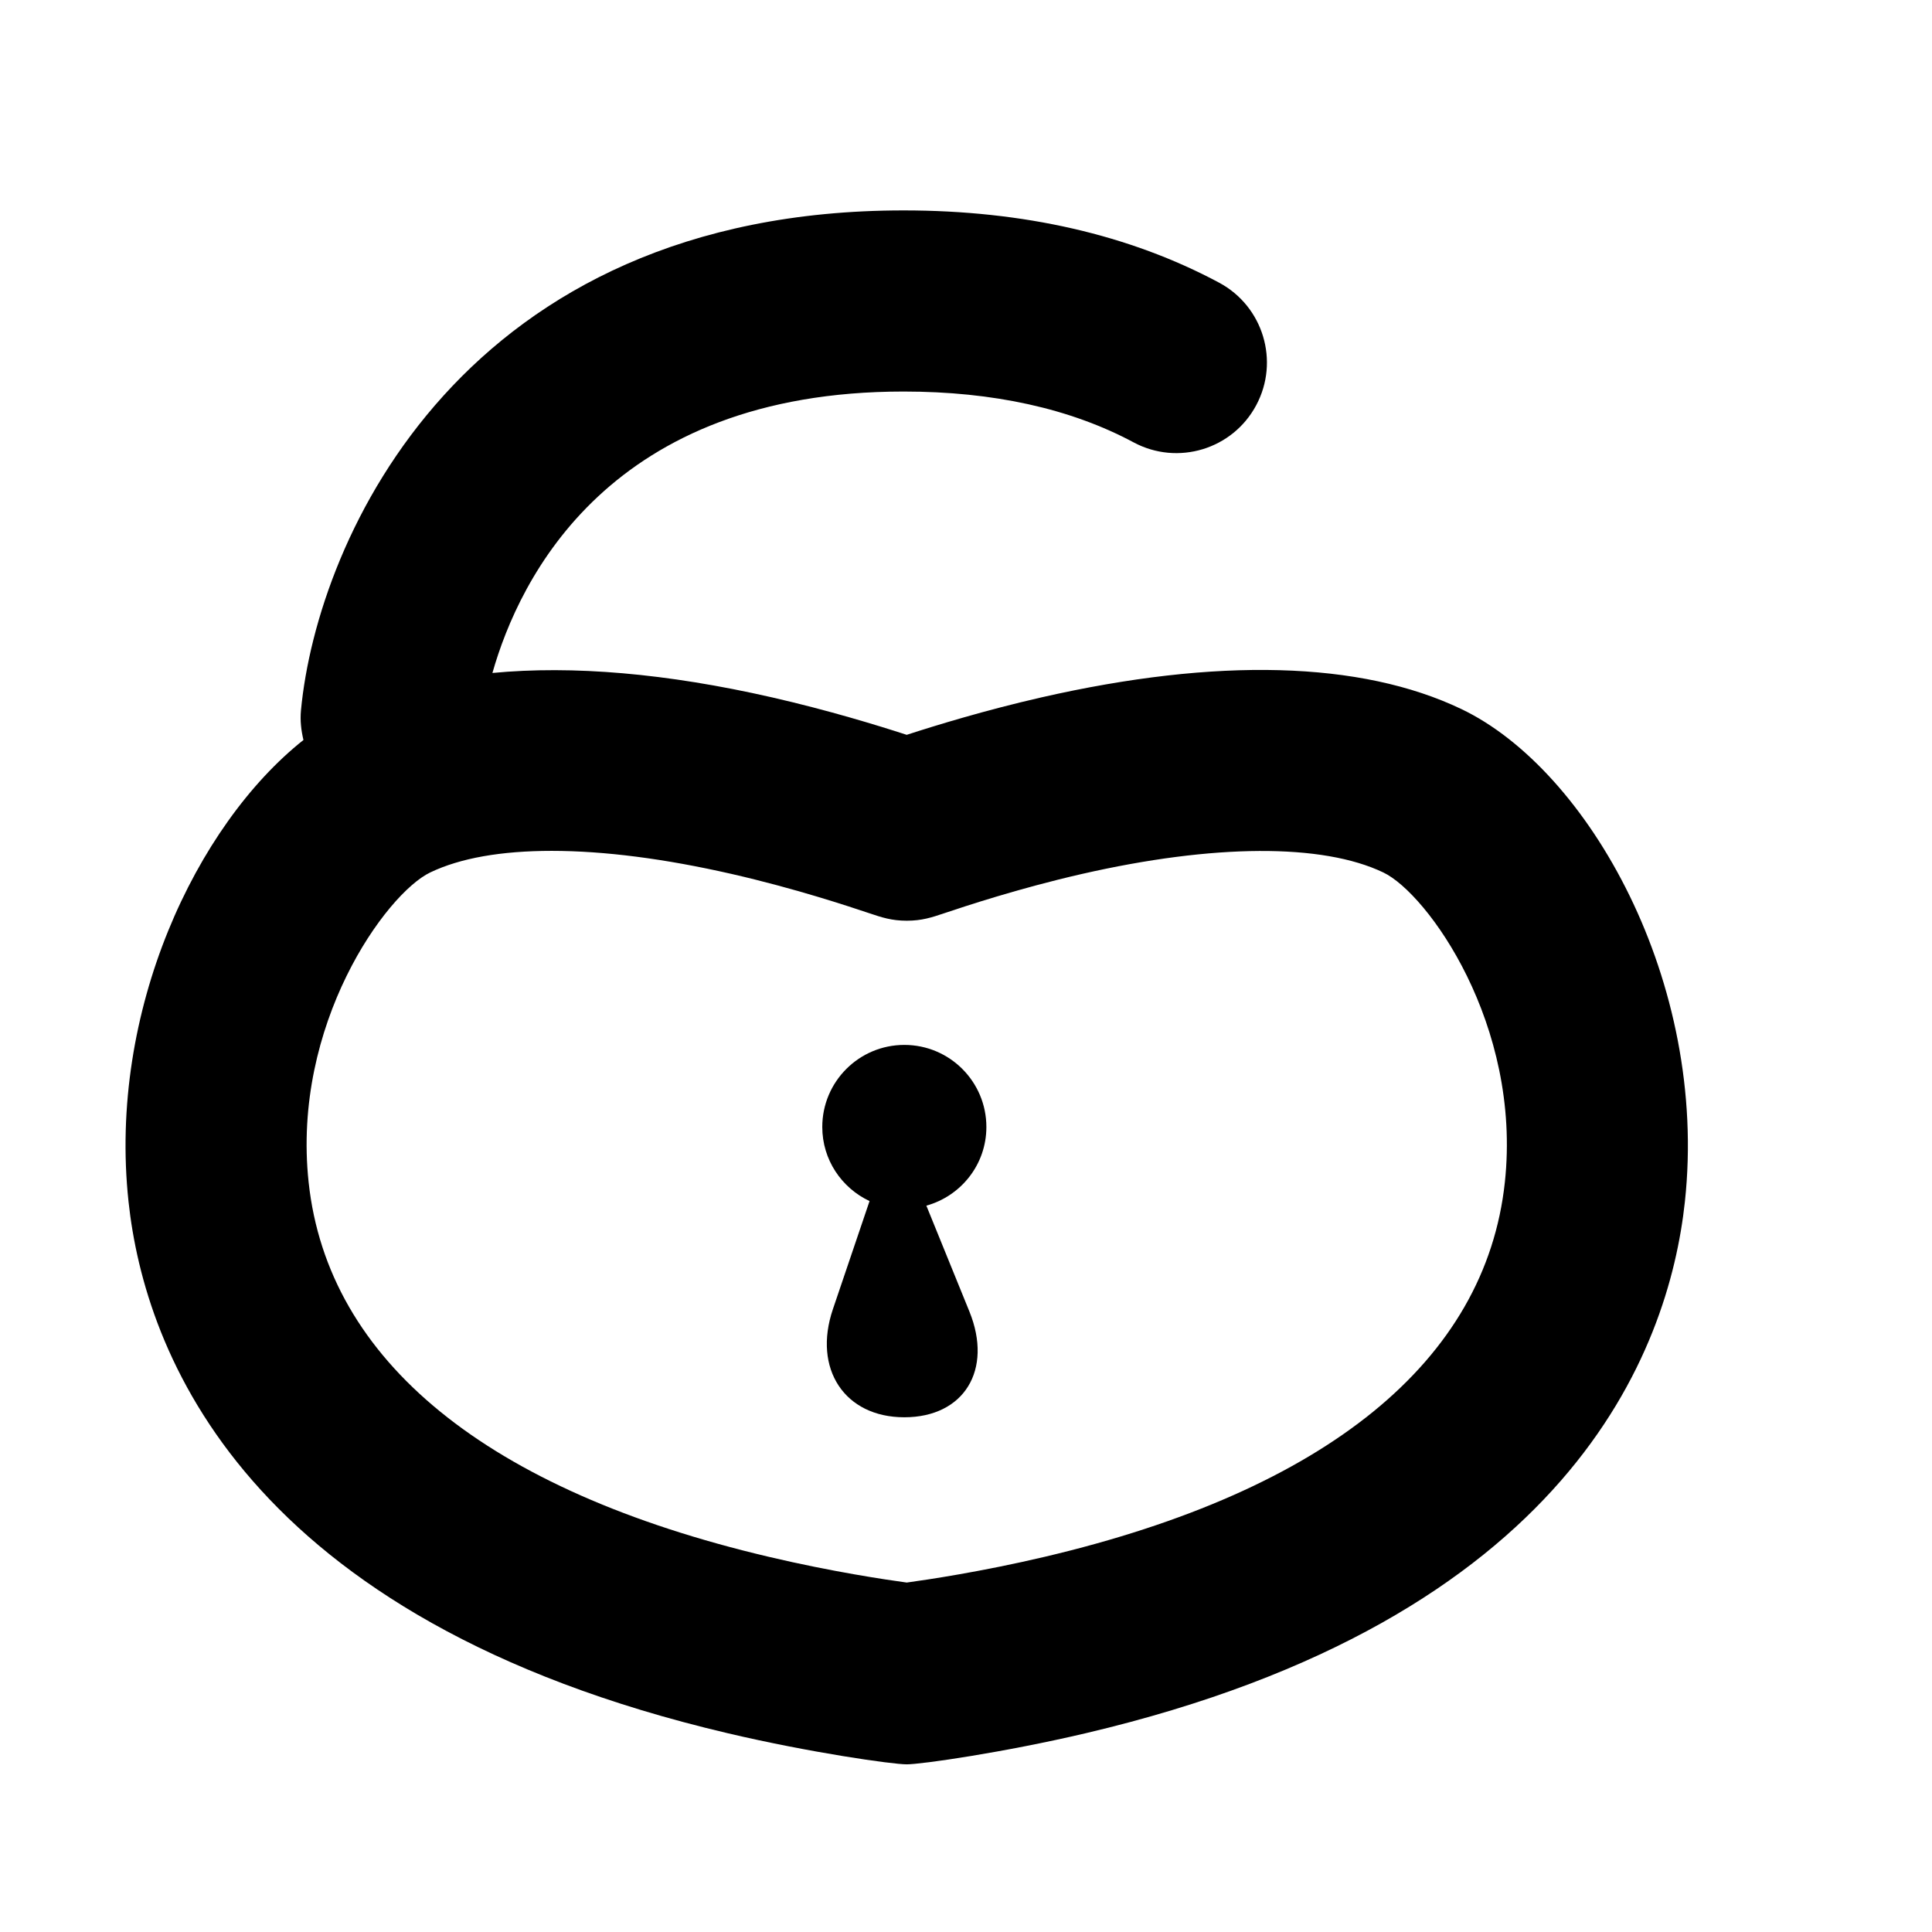 <?xml version="1.0" encoding="utf-8"?>
<!-- Generator: Adobe Illustrator 17.0.0, SVG Export Plug-In . SVG Version: 6.00 Build 0)  -->
<!DOCTYPE svg PUBLIC "-//W3C//DTD SVG 1.1//EN" "http://www.w3.org/Graphics/SVG/1.1/DTD/svg11.dtd">
<svg version="1.1" id="Capa_1" xmlns="http://www.w3.org/2000/svg" xmlns:xlink="http://www.w3.org/1999/xlink" x="0px" y="0px"
	 width="64px" height="64px" viewBox="0 0 64 64" enable-background="new 0 0 64 64" xml:space="preserve">
<path d="M48.411,23.489c-3.334-1.595-8.105-1.712-13.914-0.387c-1.869,0.427-3.486,0.924-4.461,1.24
	c-0.975-0.316-2.591-0.813-4.46-1.24c-3.495-0.798-6.607-1.063-9.264-0.809c0.896-3.155,3.891-9.323,13.621-9.323
	c2.97,0,5.533,0.566,7.619,1.684c1.462,0.783,3.28,0.232,4.061-1.229c0.782-1.46,0.232-3.278-1.228-4.061
	c-2.967-1.589-6.483-2.394-10.452-2.394c-14.556,0-19.423,10.833-19.963,16.561c-0.032,0.34,0.007,0.667,0.082,0.982
	c-3.547,2.813-6.477,8.966-5.794,15.296c0.534,4.956,3.821,13.833,19.834,17.603c2.73,0.644,5.469,1.034,5.944,1.034
	s3.214-0.391,5.943-1.034c16.014-3.77,19.301-12.647,19.835-17.603C56.599,32.539,52.619,25.5,48.411,23.489z M49.85,39.166
	c-0.638,5.918-5.91,10.208-15.246,12.406c-2.091,0.493-3.893,0.76-4.567,0.852c-0.675-0.092-2.477-0.358-4.568-0.852
	c-9.335-2.198-14.607-6.488-15.245-12.406c-0.564-5.232,2.567-9.566,4.028-10.265c0.992-0.475,2.346-0.715,4.024-0.715
	c1.734,0,3.741,0.258,5.965,0.766c2.108,0.482,3.886,1.076,4.556,1.3c0.414,0.139,0.741,0.248,1.241,0.248s0.827-0.109,1.241-0.248
	c0.669-0.224,2.447-0.818,4.556-1.3c4.376-0.999,7.972-1.017,9.99-0.05C47.283,29.6,50.414,33.934,49.85,39.166z"/>
<path d="M32.675,37.333c0-1.501-1.217-2.719-2.717-2.719c-1.502,0-2.719,1.218-2.719,2.719c0,1.088,0.643,2.02,1.566,2.454
	c0,0-0.543,1.603-1.214,3.581c-0.671,1.978,0.389,3.581,2.366,3.581c1.978,0,2.942-1.569,2.155-3.505l-1.425-3.505
	C31.831,39.62,32.675,38.58,32.675,37.333z"/>
</svg>
